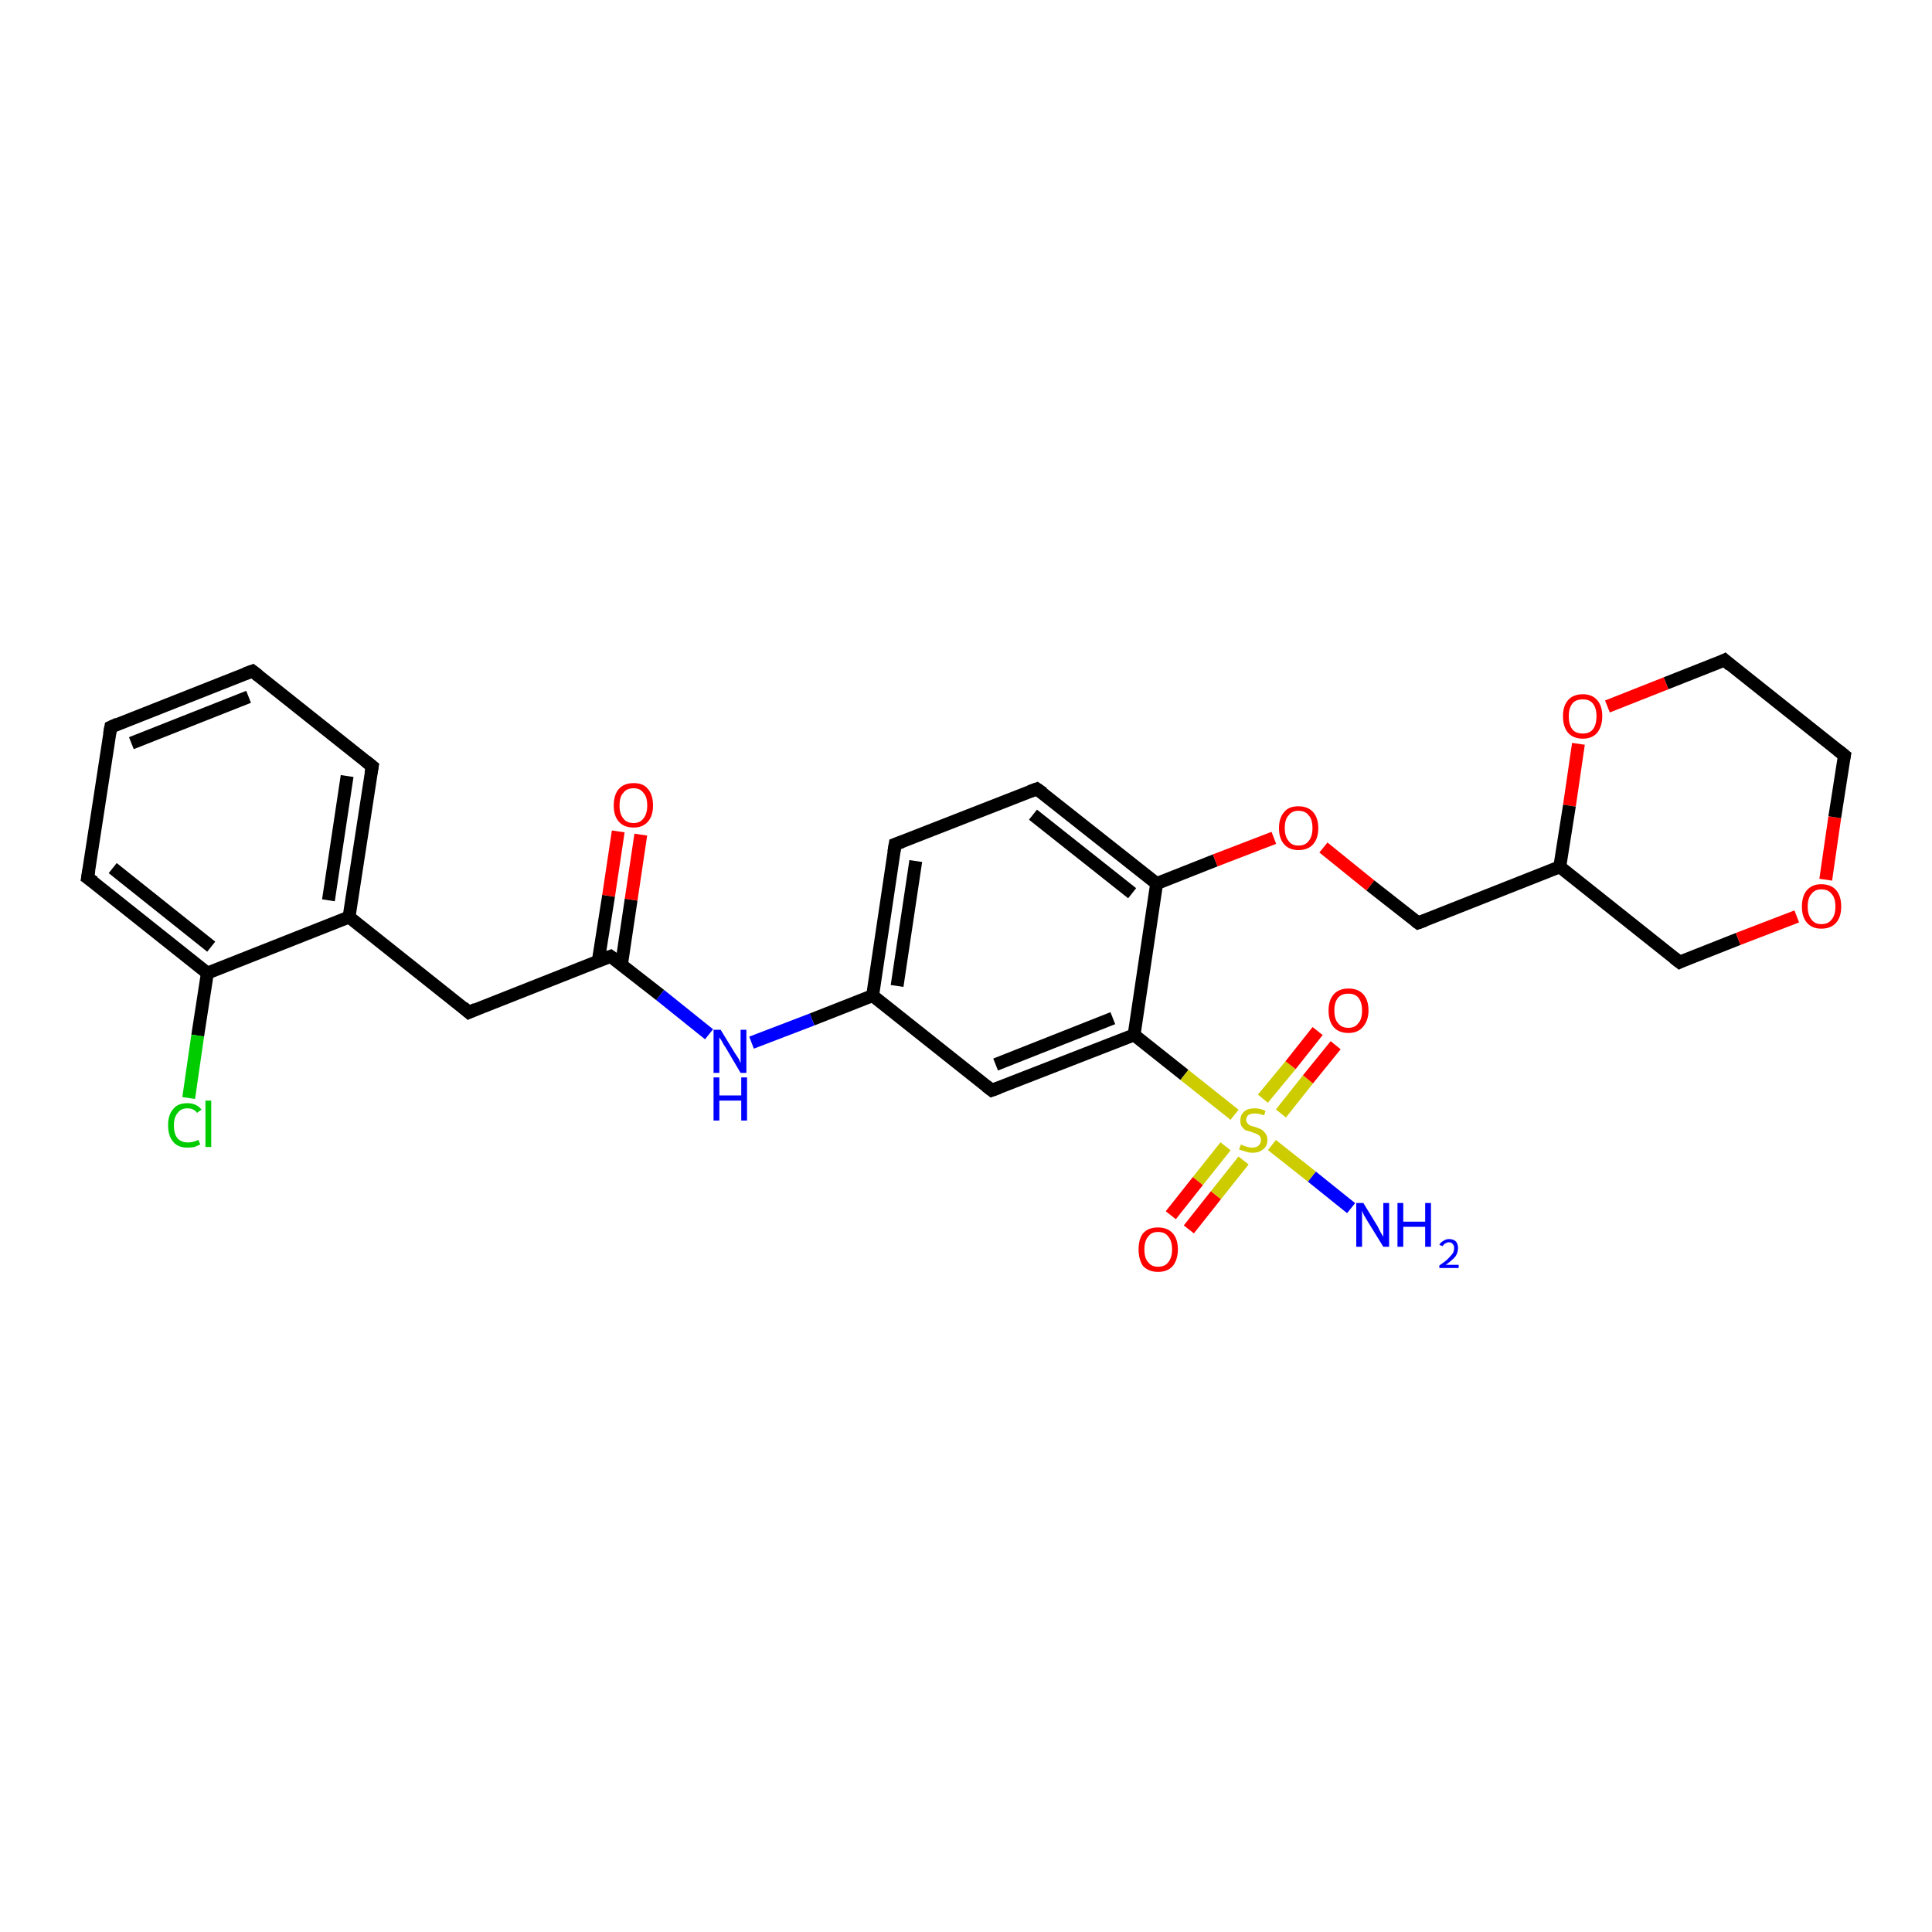 <?xml version='1.0' encoding='iso-8859-1'?>
<svg version='1.1' baseProfile='full'
              xmlns='http://www.w3.org/2000/svg'
                      xmlns:rdkit='http://www.rdkit.org/xml'
                      xmlns:xlink='http://www.w3.org/1999/xlink'
                  xml:space='preserve'
width='300px' height='300px' viewBox='0 0 300 300'>
<!-- END OF HEADER -->
<rect style='opacity:1.0;fill:#FFFFFF;stroke:none' width='300.0' height='300.0' x='0.0' y='0.0'> </rect>
<path class='bond-0 atom-0 atom-1' d='M 209.8,187.6 L 203.7,182.7' style='fill:none;fill-rule:evenodd;stroke:#0000FF;stroke-width:2.0px;stroke-linecap:butt;stroke-linejoin:miter;stroke-opacity:1' />
<path class='bond-0 atom-0 atom-1' d='M 203.7,182.7 L 197.5,177.8' style='fill:none;fill-rule:evenodd;stroke:#CCCC00;stroke-width:2.0px;stroke-linecap:butt;stroke-linejoin:miter;stroke-opacity:1' />
<path class='bond-1 atom-1 atom-2' d='M 190.3,178.0 L 186.0,183.4' style='fill:none;fill-rule:evenodd;stroke:#CCCC00;stroke-width:2.0px;stroke-linecap:butt;stroke-linejoin:miter;stroke-opacity:1' />
<path class='bond-1 atom-1 atom-2' d='M 186.0,183.4 L 181.8,188.7' style='fill:none;fill-rule:evenodd;stroke:#FF0000;stroke-width:2.0px;stroke-linecap:butt;stroke-linejoin:miter;stroke-opacity:1' />
<path class='bond-1 atom-1 atom-2' d='M 193.1,180.2 L 188.8,185.6' style='fill:none;fill-rule:evenodd;stroke:#CCCC00;stroke-width:2.0px;stroke-linecap:butt;stroke-linejoin:miter;stroke-opacity:1' />
<path class='bond-1 atom-1 atom-2' d='M 188.8,185.6 L 184.6,190.9' style='fill:none;fill-rule:evenodd;stroke:#FF0000;stroke-width:2.0px;stroke-linecap:butt;stroke-linejoin:miter;stroke-opacity:1' />
<path class='bond-2 atom-1 atom-3' d='M 198.9,172.9 L 203.1,167.6' style='fill:none;fill-rule:evenodd;stroke:#CCCC00;stroke-width:2.0px;stroke-linecap:butt;stroke-linejoin:miter;stroke-opacity:1' />
<path class='bond-2 atom-1 atom-3' d='M 203.1,167.6 L 207.4,162.3' style='fill:none;fill-rule:evenodd;stroke:#FF0000;stroke-width:2.0px;stroke-linecap:butt;stroke-linejoin:miter;stroke-opacity:1' />
<path class='bond-2 atom-1 atom-3' d='M 196.1,170.6 L 200.4,165.4' style='fill:none;fill-rule:evenodd;stroke:#CCCC00;stroke-width:2.0px;stroke-linecap:butt;stroke-linejoin:miter;stroke-opacity:1' />
<path class='bond-2 atom-1 atom-3' d='M 200.4,165.4 L 204.6,160.1' style='fill:none;fill-rule:evenodd;stroke:#FF0000;stroke-width:2.0px;stroke-linecap:butt;stroke-linejoin:miter;stroke-opacity:1' />
<path class='bond-3 atom-1 atom-4' d='M 191.7,173.1 L 183.9,166.9' style='fill:none;fill-rule:evenodd;stroke:#CCCC00;stroke-width:2.0px;stroke-linecap:butt;stroke-linejoin:miter;stroke-opacity:1' />
<path class='bond-3 atom-1 atom-4' d='M 183.9,166.9 L 176.1,160.7' style='fill:none;fill-rule:evenodd;stroke:#000000;stroke-width:2.0px;stroke-linecap:butt;stroke-linejoin:miter;stroke-opacity:1' />
<path class='bond-4 atom-4 atom-5' d='M 176.1,160.7 L 154.0,169.3' style='fill:none;fill-rule:evenodd;stroke:#000000;stroke-width:2.0px;stroke-linecap:butt;stroke-linejoin:miter;stroke-opacity:1' />
<path class='bond-4 atom-4 atom-5' d='M 172.8,158.1 L 154.6,165.3' style='fill:none;fill-rule:evenodd;stroke:#000000;stroke-width:2.0px;stroke-linecap:butt;stroke-linejoin:miter;stroke-opacity:1' />
<path class='bond-5 atom-5 atom-6' d='M 154.0,169.3 L 135.5,154.6' style='fill:none;fill-rule:evenodd;stroke:#000000;stroke-width:2.0px;stroke-linecap:butt;stroke-linejoin:miter;stroke-opacity:1' />
<path class='bond-6 atom-6 atom-7' d='M 135.5,154.6 L 126.1,158.3' style='fill:none;fill-rule:evenodd;stroke:#000000;stroke-width:2.0px;stroke-linecap:butt;stroke-linejoin:miter;stroke-opacity:1' />
<path class='bond-6 atom-6 atom-7' d='M 126.1,158.3 L 116.7,161.9' style='fill:none;fill-rule:evenodd;stroke:#0000FF;stroke-width:2.0px;stroke-linecap:butt;stroke-linejoin:miter;stroke-opacity:1' />
<path class='bond-7 atom-7 atom-8' d='M 110.1,160.6 L 102.5,154.5' style='fill:none;fill-rule:evenodd;stroke:#0000FF;stroke-width:2.0px;stroke-linecap:butt;stroke-linejoin:miter;stroke-opacity:1' />
<path class='bond-7 atom-7 atom-8' d='M 102.5,154.5 L 94.8,148.5' style='fill:none;fill-rule:evenodd;stroke:#000000;stroke-width:2.0px;stroke-linecap:butt;stroke-linejoin:miter;stroke-opacity:1' />
<path class='bond-8 atom-8 atom-9' d='M 96.5,149.8 L 98.0,139.7' style='fill:none;fill-rule:evenodd;stroke:#000000;stroke-width:2.0px;stroke-linecap:butt;stroke-linejoin:miter;stroke-opacity:1' />
<path class='bond-8 atom-8 atom-9' d='M 98.0,139.7 L 99.5,129.6' style='fill:none;fill-rule:evenodd;stroke:#FF0000;stroke-width:2.0px;stroke-linecap:butt;stroke-linejoin:miter;stroke-opacity:1' />
<path class='bond-8 atom-8 atom-9' d='M 92.9,149.2 L 94.5,139.1' style='fill:none;fill-rule:evenodd;stroke:#000000;stroke-width:2.0px;stroke-linecap:butt;stroke-linejoin:miter;stroke-opacity:1' />
<path class='bond-8 atom-8 atom-9' d='M 94.5,139.1 L 96.0,129.1' style='fill:none;fill-rule:evenodd;stroke:#FF0000;stroke-width:2.0px;stroke-linecap:butt;stroke-linejoin:miter;stroke-opacity:1' />
<path class='bond-9 atom-8 atom-10' d='M 94.8,148.5 L 72.8,157.2' style='fill:none;fill-rule:evenodd;stroke:#000000;stroke-width:2.0px;stroke-linecap:butt;stroke-linejoin:miter;stroke-opacity:1' />
<path class='bond-10 atom-10 atom-11' d='M 72.8,157.2 L 54.2,142.4' style='fill:none;fill-rule:evenodd;stroke:#000000;stroke-width:2.0px;stroke-linecap:butt;stroke-linejoin:miter;stroke-opacity:1' />
<path class='bond-11 atom-11 atom-12' d='M 54.2,142.4 L 57.8,119.0' style='fill:none;fill-rule:evenodd;stroke:#000000;stroke-width:2.0px;stroke-linecap:butt;stroke-linejoin:miter;stroke-opacity:1' />
<path class='bond-11 atom-11 atom-12' d='M 51.0,139.8 L 53.9,120.5' style='fill:none;fill-rule:evenodd;stroke:#000000;stroke-width:2.0px;stroke-linecap:butt;stroke-linejoin:miter;stroke-opacity:1' />
<path class='bond-12 atom-12 atom-13' d='M 57.8,119.0 L 39.2,104.2' style='fill:none;fill-rule:evenodd;stroke:#000000;stroke-width:2.0px;stroke-linecap:butt;stroke-linejoin:miter;stroke-opacity:1' />
<path class='bond-13 atom-13 atom-14' d='M 39.2,104.2 L 17.2,112.9' style='fill:none;fill-rule:evenodd;stroke:#000000;stroke-width:2.0px;stroke-linecap:butt;stroke-linejoin:miter;stroke-opacity:1' />
<path class='bond-13 atom-13 atom-14' d='M 38.6,108.2 L 20.4,115.4' style='fill:none;fill-rule:evenodd;stroke:#000000;stroke-width:2.0px;stroke-linecap:butt;stroke-linejoin:miter;stroke-opacity:1' />
<path class='bond-14 atom-14 atom-15' d='M 17.2,112.9 L 13.6,136.3' style='fill:none;fill-rule:evenodd;stroke:#000000;stroke-width:2.0px;stroke-linecap:butt;stroke-linejoin:miter;stroke-opacity:1' />
<path class='bond-15 atom-15 atom-16' d='M 13.6,136.3 L 32.2,151.1' style='fill:none;fill-rule:evenodd;stroke:#000000;stroke-width:2.0px;stroke-linecap:butt;stroke-linejoin:miter;stroke-opacity:1' />
<path class='bond-15 atom-15 atom-16' d='M 17.5,134.8 L 32.8,147.0' style='fill:none;fill-rule:evenodd;stroke:#000000;stroke-width:2.0px;stroke-linecap:butt;stroke-linejoin:miter;stroke-opacity:1' />
<path class='bond-16 atom-16 atom-17' d='M 32.2,151.1 L 30.7,160.8' style='fill:none;fill-rule:evenodd;stroke:#000000;stroke-width:2.0px;stroke-linecap:butt;stroke-linejoin:miter;stroke-opacity:1' />
<path class='bond-16 atom-16 atom-17' d='M 30.7,160.8 L 29.3,170.5' style='fill:none;fill-rule:evenodd;stroke:#00CC00;stroke-width:2.0px;stroke-linecap:butt;stroke-linejoin:miter;stroke-opacity:1' />
<path class='bond-17 atom-6 atom-18' d='M 135.5,154.6 L 139.0,131.1' style='fill:none;fill-rule:evenodd;stroke:#000000;stroke-width:2.0px;stroke-linecap:butt;stroke-linejoin:miter;stroke-opacity:1' />
<path class='bond-17 atom-6 atom-18' d='M 139.3,153.1 L 142.2,133.7' style='fill:none;fill-rule:evenodd;stroke:#000000;stroke-width:2.0px;stroke-linecap:butt;stroke-linejoin:miter;stroke-opacity:1' />
<path class='bond-18 atom-18 atom-19' d='M 139.0,131.1 L 161.0,122.5' style='fill:none;fill-rule:evenodd;stroke:#000000;stroke-width:2.0px;stroke-linecap:butt;stroke-linejoin:miter;stroke-opacity:1' />
<path class='bond-19 atom-19 atom-20' d='M 161.0,122.5 L 179.6,137.2' style='fill:none;fill-rule:evenodd;stroke:#000000;stroke-width:2.0px;stroke-linecap:butt;stroke-linejoin:miter;stroke-opacity:1' />
<path class='bond-19 atom-19 atom-20' d='M 160.4,126.5 L 175.8,138.7' style='fill:none;fill-rule:evenodd;stroke:#000000;stroke-width:2.0px;stroke-linecap:butt;stroke-linejoin:miter;stroke-opacity:1' />
<path class='bond-20 atom-20 atom-21' d='M 179.6,137.2 L 188.7,133.6' style='fill:none;fill-rule:evenodd;stroke:#000000;stroke-width:2.0px;stroke-linecap:butt;stroke-linejoin:miter;stroke-opacity:1' />
<path class='bond-20 atom-20 atom-21' d='M 188.7,133.6 L 197.8,130.1' style='fill:none;fill-rule:evenodd;stroke:#FF0000;stroke-width:2.0px;stroke-linecap:butt;stroke-linejoin:miter;stroke-opacity:1' />
<path class='bond-21 atom-21 atom-22' d='M 205.5,131.6 L 212.8,137.5' style='fill:none;fill-rule:evenodd;stroke:#FF0000;stroke-width:2.0px;stroke-linecap:butt;stroke-linejoin:miter;stroke-opacity:1' />
<path class='bond-21 atom-21 atom-22' d='M 212.8,137.5 L 220.2,143.3' style='fill:none;fill-rule:evenodd;stroke:#000000;stroke-width:2.0px;stroke-linecap:butt;stroke-linejoin:miter;stroke-opacity:1' />
<path class='bond-22 atom-22 atom-23' d='M 220.2,143.3 L 242.2,134.6' style='fill:none;fill-rule:evenodd;stroke:#000000;stroke-width:2.0px;stroke-linecap:butt;stroke-linejoin:miter;stroke-opacity:1' />
<path class='bond-23 atom-23 atom-24' d='M 242.2,134.6 L 260.8,149.4' style='fill:none;fill-rule:evenodd;stroke:#000000;stroke-width:2.0px;stroke-linecap:butt;stroke-linejoin:miter;stroke-opacity:1' />
<path class='bond-24 atom-24 atom-25' d='M 260.8,149.4 L 269.9,145.8' style='fill:none;fill-rule:evenodd;stroke:#000000;stroke-width:2.0px;stroke-linecap:butt;stroke-linejoin:miter;stroke-opacity:1' />
<path class='bond-24 atom-24 atom-25' d='M 269.9,145.8 L 279.0,142.3' style='fill:none;fill-rule:evenodd;stroke:#FF0000;stroke-width:2.0px;stroke-linecap:butt;stroke-linejoin:miter;stroke-opacity:1' />
<path class='bond-25 atom-25 atom-26' d='M 283.5,136.6 L 284.9,126.9' style='fill:none;fill-rule:evenodd;stroke:#FF0000;stroke-width:2.0px;stroke-linecap:butt;stroke-linejoin:miter;stroke-opacity:1' />
<path class='bond-25 atom-25 atom-26' d='M 284.9,126.9 L 286.4,117.3' style='fill:none;fill-rule:evenodd;stroke:#000000;stroke-width:2.0px;stroke-linecap:butt;stroke-linejoin:miter;stroke-opacity:1' />
<path class='bond-26 atom-26 atom-27' d='M 286.4,117.3 L 267.8,102.5' style='fill:none;fill-rule:evenodd;stroke:#000000;stroke-width:2.0px;stroke-linecap:butt;stroke-linejoin:miter;stroke-opacity:1' />
<path class='bond-27 atom-27 atom-28' d='M 267.8,102.5 L 258.7,106.1' style='fill:none;fill-rule:evenodd;stroke:#000000;stroke-width:2.0px;stroke-linecap:butt;stroke-linejoin:miter;stroke-opacity:1' />
<path class='bond-27 atom-27 atom-28' d='M 258.7,106.1 L 249.6,109.7' style='fill:none;fill-rule:evenodd;stroke:#FF0000;stroke-width:2.0px;stroke-linecap:butt;stroke-linejoin:miter;stroke-opacity:1' />
<path class='bond-28 atom-20 atom-4' d='M 179.6,137.2 L 176.1,160.7' style='fill:none;fill-rule:evenodd;stroke:#000000;stroke-width:2.0px;stroke-linecap:butt;stroke-linejoin:miter;stroke-opacity:1' />
<path class='bond-29 atom-28 atom-23' d='M 245.1,115.5 L 243.7,125.1' style='fill:none;fill-rule:evenodd;stroke:#FF0000;stroke-width:2.0px;stroke-linecap:butt;stroke-linejoin:miter;stroke-opacity:1' />
<path class='bond-29 atom-28 atom-23' d='M 243.7,125.1 L 242.2,134.6' style='fill:none;fill-rule:evenodd;stroke:#000000;stroke-width:2.0px;stroke-linecap:butt;stroke-linejoin:miter;stroke-opacity:1' />
<path class='bond-30 atom-16 atom-11' d='M 32.2,151.1 L 54.2,142.4' style='fill:none;fill-rule:evenodd;stroke:#000000;stroke-width:2.0px;stroke-linecap:butt;stroke-linejoin:miter;stroke-opacity:1' />
<path d='M 155.1,168.9 L 154.0,169.3 L 153.1,168.6' style='fill:none;stroke:#000000;stroke-width:2.0px;stroke-linecap:butt;stroke-linejoin:miter;stroke-opacity:1;' />
<path d='M 95.2,148.8 L 94.8,148.5 L 93.7,148.9' style='fill:none;stroke:#000000;stroke-width:2.0px;stroke-linecap:butt;stroke-linejoin:miter;stroke-opacity:1;' />
<path d='M 73.9,156.7 L 72.8,157.2 L 71.9,156.4' style='fill:none;stroke:#000000;stroke-width:2.0px;stroke-linecap:butt;stroke-linejoin:miter;stroke-opacity:1;' />
<path d='M 57.6,120.1 L 57.8,119.0 L 56.8,118.2' style='fill:none;stroke:#000000;stroke-width:2.0px;stroke-linecap:butt;stroke-linejoin:miter;stroke-opacity:1;' />
<path d='M 40.1,104.9 L 39.2,104.2 L 38.1,104.6' style='fill:none;stroke:#000000;stroke-width:2.0px;stroke-linecap:butt;stroke-linejoin:miter;stroke-opacity:1;' />
<path d='M 18.3,112.4 L 17.2,112.9 L 17.0,114.0' style='fill:none;stroke:#000000;stroke-width:2.0px;stroke-linecap:butt;stroke-linejoin:miter;stroke-opacity:1;' />
<path d='M 13.8,135.1 L 13.6,136.3 L 14.6,137.0' style='fill:none;stroke:#000000;stroke-width:2.0px;stroke-linecap:butt;stroke-linejoin:miter;stroke-opacity:1;' />
<path d='M 138.8,132.3 L 139.0,131.1 L 140.1,130.7' style='fill:none;stroke:#000000;stroke-width:2.0px;stroke-linecap:butt;stroke-linejoin:miter;stroke-opacity:1;' />
<path d='M 159.9,122.9 L 161.0,122.5 L 162.0,123.2' style='fill:none;stroke:#000000;stroke-width:2.0px;stroke-linecap:butt;stroke-linejoin:miter;stroke-opacity:1;' />
<path d='M 219.8,143.0 L 220.2,143.3 L 221.3,142.9' style='fill:none;stroke:#000000;stroke-width:2.0px;stroke-linecap:butt;stroke-linejoin:miter;stroke-opacity:1;' />
<path d='M 259.9,148.7 L 260.8,149.4 L 261.2,149.2' style='fill:none;stroke:#000000;stroke-width:2.0px;stroke-linecap:butt;stroke-linejoin:miter;stroke-opacity:1;' />
<path d='M 286.3,117.8 L 286.4,117.3 L 285.4,116.5' style='fill:none;stroke:#000000;stroke-width:2.0px;stroke-linecap:butt;stroke-linejoin:miter;stroke-opacity:1;' />
<path d='M 268.7,103.3 L 267.8,102.5 L 267.4,102.7' style='fill:none;stroke:#000000;stroke-width:2.0px;stroke-linecap:butt;stroke-linejoin:miter;stroke-opacity:1;' />
<path class='atom-0' d='M 211.7 186.8
L 213.9 190.4
Q 214.1 190.8, 214.4 191.4
Q 214.8 192.0, 214.8 192.1
L 214.8 186.8
L 215.7 186.8
L 215.7 193.6
L 214.8 193.6
L 212.4 189.7
Q 212.1 189.2, 211.8 188.7
Q 211.6 188.2, 211.5 188.0
L 211.5 193.6
L 210.6 193.6
L 210.6 186.8
L 211.7 186.8
' fill='#0000FF'/>
<path class='atom-0' d='M 217.0 186.8
L 217.9 186.8
L 217.9 189.7
L 221.3 189.7
L 221.3 186.8
L 222.2 186.8
L 222.2 193.6
L 221.3 193.6
L 221.3 190.5
L 217.9 190.5
L 217.9 193.6
L 217.0 193.6
L 217.0 186.8
' fill='#0000FF'/>
<path class='atom-0' d='M 223.5 193.3
Q 223.7 192.9, 224.1 192.7
Q 224.5 192.4, 225.0 192.4
Q 225.7 192.4, 226.1 192.8
Q 226.4 193.2, 226.4 193.8
Q 226.4 194.5, 226.0 195.1
Q 225.5 195.7, 224.5 196.4
L 226.5 196.4
L 226.5 196.9
L 223.5 196.9
L 223.5 196.5
Q 224.4 195.9, 224.8 195.5
Q 225.3 195.0, 225.6 194.6
Q 225.8 194.2, 225.8 193.8
Q 225.8 193.4, 225.6 193.2
Q 225.4 192.9, 225.0 192.9
Q 224.7 192.9, 224.4 193.1
Q 224.2 193.2, 224.0 193.5
L 223.5 193.3
' fill='#0000FF'/>
<path class='atom-1' d='M 192.7 177.7
Q 192.8 177.8, 193.1 177.9
Q 193.4 178.0, 193.7 178.1
Q 194.1 178.2, 194.4 178.2
Q 195.1 178.2, 195.4 177.9
Q 195.8 177.6, 195.8 177.0
Q 195.8 176.7, 195.6 176.4
Q 195.4 176.2, 195.2 176.1
Q 194.9 176.0, 194.4 175.8
Q 193.8 175.6, 193.4 175.5
Q 193.1 175.3, 192.8 174.9
Q 192.6 174.6, 192.6 174.0
Q 192.6 173.1, 193.2 172.6
Q 193.7 172.1, 194.9 172.1
Q 195.7 172.1, 196.5 172.5
L 196.3 173.2
Q 195.5 172.9, 194.9 172.9
Q 194.3 172.9, 193.9 173.1
Q 193.5 173.4, 193.5 173.9
Q 193.5 174.2, 193.7 174.4
Q 193.9 174.7, 194.2 174.8
Q 194.5 174.9, 194.9 175.0
Q 195.5 175.2, 195.9 175.4
Q 196.2 175.6, 196.5 176.0
Q 196.8 176.4, 196.8 177.0
Q 196.8 178.0, 196.1 178.5
Q 195.5 179.0, 194.5 179.0
Q 193.9 179.0, 193.4 178.8
Q 193.0 178.7, 192.4 178.5
L 192.7 177.7
' fill='#CCCC00'/>
<path class='atom-2' d='M 176.8 194.0
Q 176.8 192.4, 177.5 191.5
Q 178.3 190.6, 179.8 190.6
Q 181.3 190.6, 182.1 191.5
Q 182.9 192.4, 182.9 194.0
Q 182.9 195.6, 182.1 196.6
Q 181.3 197.5, 179.8 197.5
Q 178.4 197.5, 177.5 196.6
Q 176.8 195.6, 176.8 194.0
M 179.8 196.7
Q 180.9 196.7, 181.4 196.0
Q 182.0 195.3, 182.0 194.0
Q 182.0 192.7, 181.4 192.0
Q 180.9 191.3, 179.8 191.3
Q 178.8 191.3, 178.3 192.0
Q 177.7 192.7, 177.7 194.0
Q 177.7 195.4, 178.3 196.0
Q 178.8 196.7, 179.8 196.7
' fill='#FF0000'/>
<path class='atom-3' d='M 206.3 156.9
Q 206.3 155.3, 207.1 154.4
Q 207.9 153.5, 209.4 153.5
Q 210.9 153.5, 211.7 154.4
Q 212.5 155.3, 212.5 156.9
Q 212.5 158.5, 211.6 159.5
Q 210.8 160.4, 209.4 160.4
Q 207.9 160.4, 207.1 159.5
Q 206.3 158.6, 206.3 156.9
M 209.4 159.6
Q 210.4 159.6, 210.9 158.9
Q 211.5 158.3, 211.5 156.9
Q 211.5 155.6, 210.9 154.9
Q 210.4 154.3, 209.4 154.3
Q 208.3 154.3, 207.8 154.9
Q 207.2 155.6, 207.2 156.9
Q 207.2 158.3, 207.8 158.9
Q 208.3 159.6, 209.4 159.6
' fill='#FF0000'/>
<path class='atom-7' d='M 111.9 159.9
L 114.1 163.5
Q 114.3 163.8, 114.7 164.4
Q 115.0 165.1, 115.0 165.1
L 115.0 159.9
L 115.9 159.9
L 115.9 166.6
L 115.0 166.6
L 112.7 162.7
Q 112.4 162.3, 112.1 161.7
Q 111.8 161.2, 111.7 161.1
L 111.7 166.6
L 110.8 166.6
L 110.8 159.9
L 111.9 159.9
' fill='#0000FF'/>
<path class='atom-7' d='M 110.8 167.3
L 111.7 167.3
L 111.7 170.1
L 115.1 170.1
L 115.1 167.3
L 116.0 167.3
L 116.0 174.0
L 115.1 174.0
L 115.1 170.9
L 111.7 170.9
L 111.7 174.0
L 110.8 174.0
L 110.8 167.3
' fill='#0000FF'/>
<path class='atom-9' d='M 95.3 125.1
Q 95.3 123.4, 96.1 122.5
Q 96.9 121.6, 98.4 121.6
Q 99.9 121.6, 100.6 122.5
Q 101.4 123.4, 101.4 125.1
Q 101.4 126.7, 100.6 127.6
Q 99.8 128.5, 98.4 128.5
Q 96.9 128.5, 96.1 127.6
Q 95.3 126.7, 95.3 125.1
M 98.4 127.8
Q 99.4 127.8, 99.9 127.1
Q 100.5 126.4, 100.5 125.1
Q 100.5 123.7, 99.9 123.1
Q 99.4 122.4, 98.4 122.4
Q 97.3 122.4, 96.8 123.1
Q 96.2 123.7, 96.2 125.1
Q 96.2 126.4, 96.8 127.1
Q 97.3 127.8, 98.4 127.8
' fill='#FF0000'/>
<path class='atom-17' d='M 26.1 174.7
Q 26.1 173.1, 26.9 172.2
Q 27.6 171.3, 29.1 171.3
Q 30.5 171.3, 31.3 172.3
L 30.6 172.8
Q 30.1 172.1, 29.1 172.1
Q 28.1 172.1, 27.6 172.8
Q 27.0 173.5, 27.0 174.7
Q 27.0 176.1, 27.6 176.8
Q 28.2 177.4, 29.2 177.4
Q 30.0 177.4, 30.8 177.0
L 31.1 177.7
Q 30.7 177.9, 30.2 178.1
Q 29.7 178.2, 29.1 178.2
Q 27.6 178.2, 26.9 177.3
Q 26.1 176.4, 26.1 174.7
' fill='#00CC00'/>
<path class='atom-17' d='M 31.9 170.9
L 32.8 170.9
L 32.8 178.1
L 31.9 178.1
L 31.9 170.9
' fill='#00CC00'/>
<path class='atom-21' d='M 198.6 128.6
Q 198.6 127.0, 199.4 126.1
Q 200.1 125.2, 201.6 125.2
Q 203.1 125.2, 203.9 126.1
Q 204.7 127.0, 204.7 128.6
Q 204.7 130.2, 203.9 131.1
Q 203.1 132.0, 201.6 132.0
Q 200.2 132.0, 199.4 131.1
Q 198.6 130.2, 198.6 128.6
M 201.6 131.3
Q 202.7 131.3, 203.2 130.6
Q 203.8 129.9, 203.8 128.6
Q 203.8 127.2, 203.2 126.6
Q 202.7 125.9, 201.6 125.9
Q 200.6 125.9, 200.1 126.6
Q 199.5 127.2, 199.5 128.6
Q 199.5 129.9, 200.1 130.6
Q 200.6 131.3, 201.6 131.3
' fill='#FF0000'/>
<path class='atom-25' d='M 279.8 140.8
Q 279.8 139.1, 280.6 138.2
Q 281.4 137.3, 282.8 137.3
Q 284.3 137.3, 285.1 138.2
Q 285.9 139.1, 285.9 140.8
Q 285.9 142.4, 285.1 143.3
Q 284.3 144.2, 282.8 144.2
Q 281.4 144.2, 280.6 143.3
Q 279.8 142.4, 279.8 140.8
M 282.8 143.5
Q 283.9 143.5, 284.4 142.8
Q 285.0 142.1, 285.0 140.8
Q 285.0 139.4, 284.4 138.8
Q 283.9 138.1, 282.8 138.1
Q 281.8 138.1, 281.3 138.8
Q 280.7 139.4, 280.7 140.8
Q 280.7 142.1, 281.3 142.8
Q 281.8 143.5, 282.8 143.5
' fill='#FF0000'/>
<path class='atom-28' d='M 242.7 111.2
Q 242.7 109.6, 243.5 108.7
Q 244.3 107.8, 245.8 107.8
Q 247.2 107.8, 248.0 108.7
Q 248.8 109.6, 248.8 111.2
Q 248.8 112.8, 248.0 113.8
Q 247.2 114.7, 245.8 114.7
Q 244.3 114.7, 243.5 113.8
Q 242.7 112.9, 242.7 111.2
M 245.8 113.9
Q 246.8 113.9, 247.3 113.3
Q 247.9 112.6, 247.9 111.2
Q 247.9 109.9, 247.3 109.2
Q 246.8 108.6, 245.8 108.6
Q 244.7 108.6, 244.2 109.2
Q 243.6 109.9, 243.6 111.2
Q 243.6 112.6, 244.2 113.3
Q 244.7 113.9, 245.8 113.9
' fill='#FF0000'/>
</svg>
